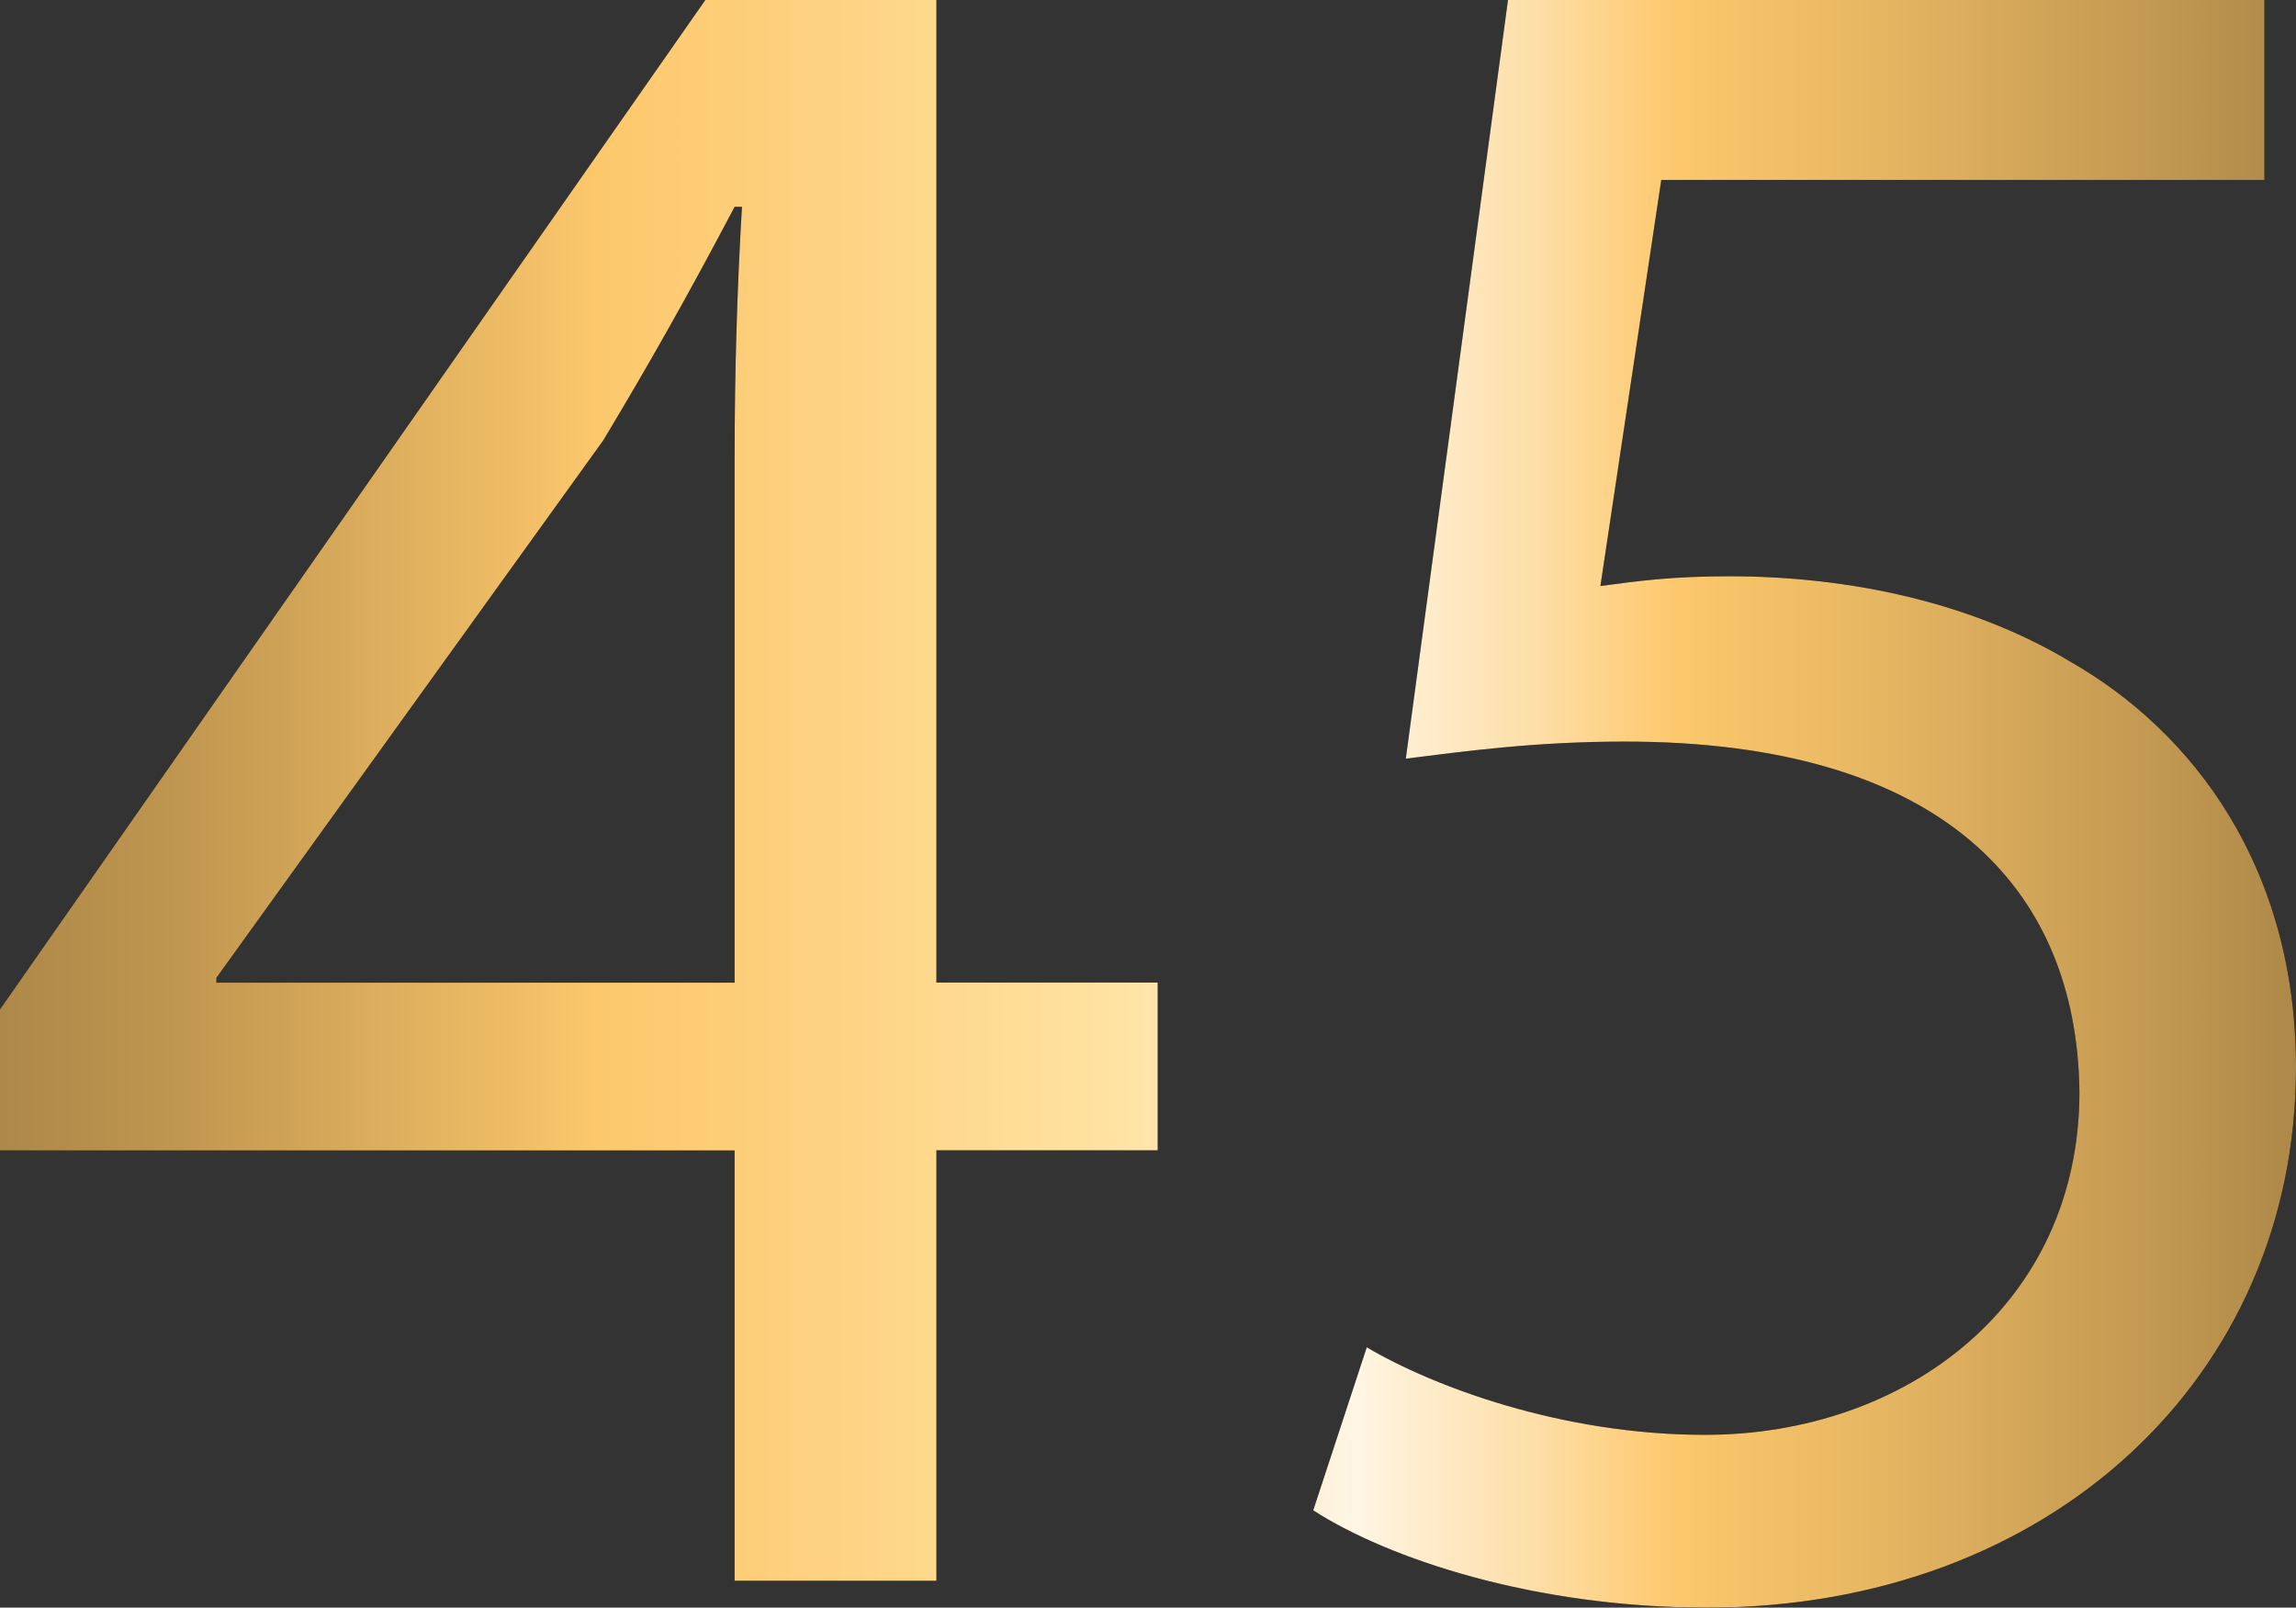 <?xml version="1.0" encoding="UTF-8"?> <svg xmlns="http://www.w3.org/2000/svg" xmlns:xlink="http://www.w3.org/1999/xlink" id="_Слой_1" data-name="Слой_1" viewBox="0 0 141.11 98.81"><rect x="0" y="0" width="141.11" height="98.81" fill="#333333" stroke="none"/><defs><style> .cls-1 { fill: url(#Degradado_sin_nombre_71); } </style><linearGradient id="Degradado_sin_nombre_71" data-name="Degradado sin nombre 71" x1="0" y1="49.41" x2="141.11" y2="49.41" gradientUnits="userSpaceOnUse"><stop offset="0" stop-color="#ad8848"></stop><stop offset=".07" stop-color="#be954f"></stop><stop offset=".21" stop-color="#eab963"></stop><stop offset=".26" stop-color="#fdc86c"></stop><stop offset=".34" stop-color="#fdd07d"></stop><stop offset=".48" stop-color="#ffe2a0"></stop><stop offset=".51" stop-color="#ffe6b1"></stop><stop offset=".58" stop-color="#fff3dd"></stop><stop offset=".59" stop-color="#fff6e5"></stop><stop offset=".61" stop-color="#feefd3"></stop><stop offset=".67" stop-color="#fddea6"></stop><stop offset=".73" stop-color="#fdc86c"></stop><stop offset=".8" stop-color="#ebba64"></stop><stop offset=".95" stop-color="#bf9650"></stop><stop offset="1" stop-color="#ad8848"></stop></linearGradient></defs><g><path d="M45.15,97.17v-26.46H0v-8.67L43.35,0h14.2v60.39h13.6v10.31h-13.6v26.46h-12.41ZM45.15,60.39V27.96c0-5.08.15-10.17.45-15.25h-.45c-2.99,5.68-5.38,9.87-8.07,14.35L13.3,60.1v.3h31.84Z"></path><path d="M139.17,11.06h-37.07l-3.74,24.96c2.24-.3,4.34-.6,7.92-.6,7.47,0,14.95,1.64,20.93,5.23,7.62,4.34,13.9,12.71,13.9,24.97,0,18.98-15.1,33.19-36.18,33.19-10.61,0-19.58-2.99-24.22-5.98l3.29-10.02c4.04,2.39,11.96,5.38,20.78,5.38,12.41,0,23.02-8.07,23.02-21.08-.15-12.56-8.52-21.53-27.95-21.53-5.53,0-9.87.6-13.45,1.05L92.68,0h46.49v11.06Z"></path></g><g><path class="cls-1" d="M45.15,97.17v-26.46H0v-8.67L43.35,0h14.2v60.39h13.6v10.31h-13.6v26.46h-12.41ZM45.15,60.39V27.96c0-5.08.15-10.17.45-15.25h-.45c-2.99,5.68-5.38,9.87-8.07,14.35L13.3,60.1v.3h31.84Z"></path><path class="cls-1" d="M139.17,11.06h-37.07l-3.74,24.96c2.24-.3,4.34-.6,7.92-.6,7.47,0,14.95,1.64,20.93,5.23,7.62,4.34,13.9,12.71,13.9,24.97,0,18.98-15.1,33.19-36.18,33.19-10.61,0-19.58-2.99-24.22-5.98l3.29-10.02c4.04,2.39,11.96,5.38,20.78,5.38,12.41,0,23.02-8.07,23.02-21.08-.15-12.56-8.52-21.53-27.95-21.53-5.53,0-9.87.6-13.45,1.05L92.68,0h46.49v11.06Z"></path></g></svg> 